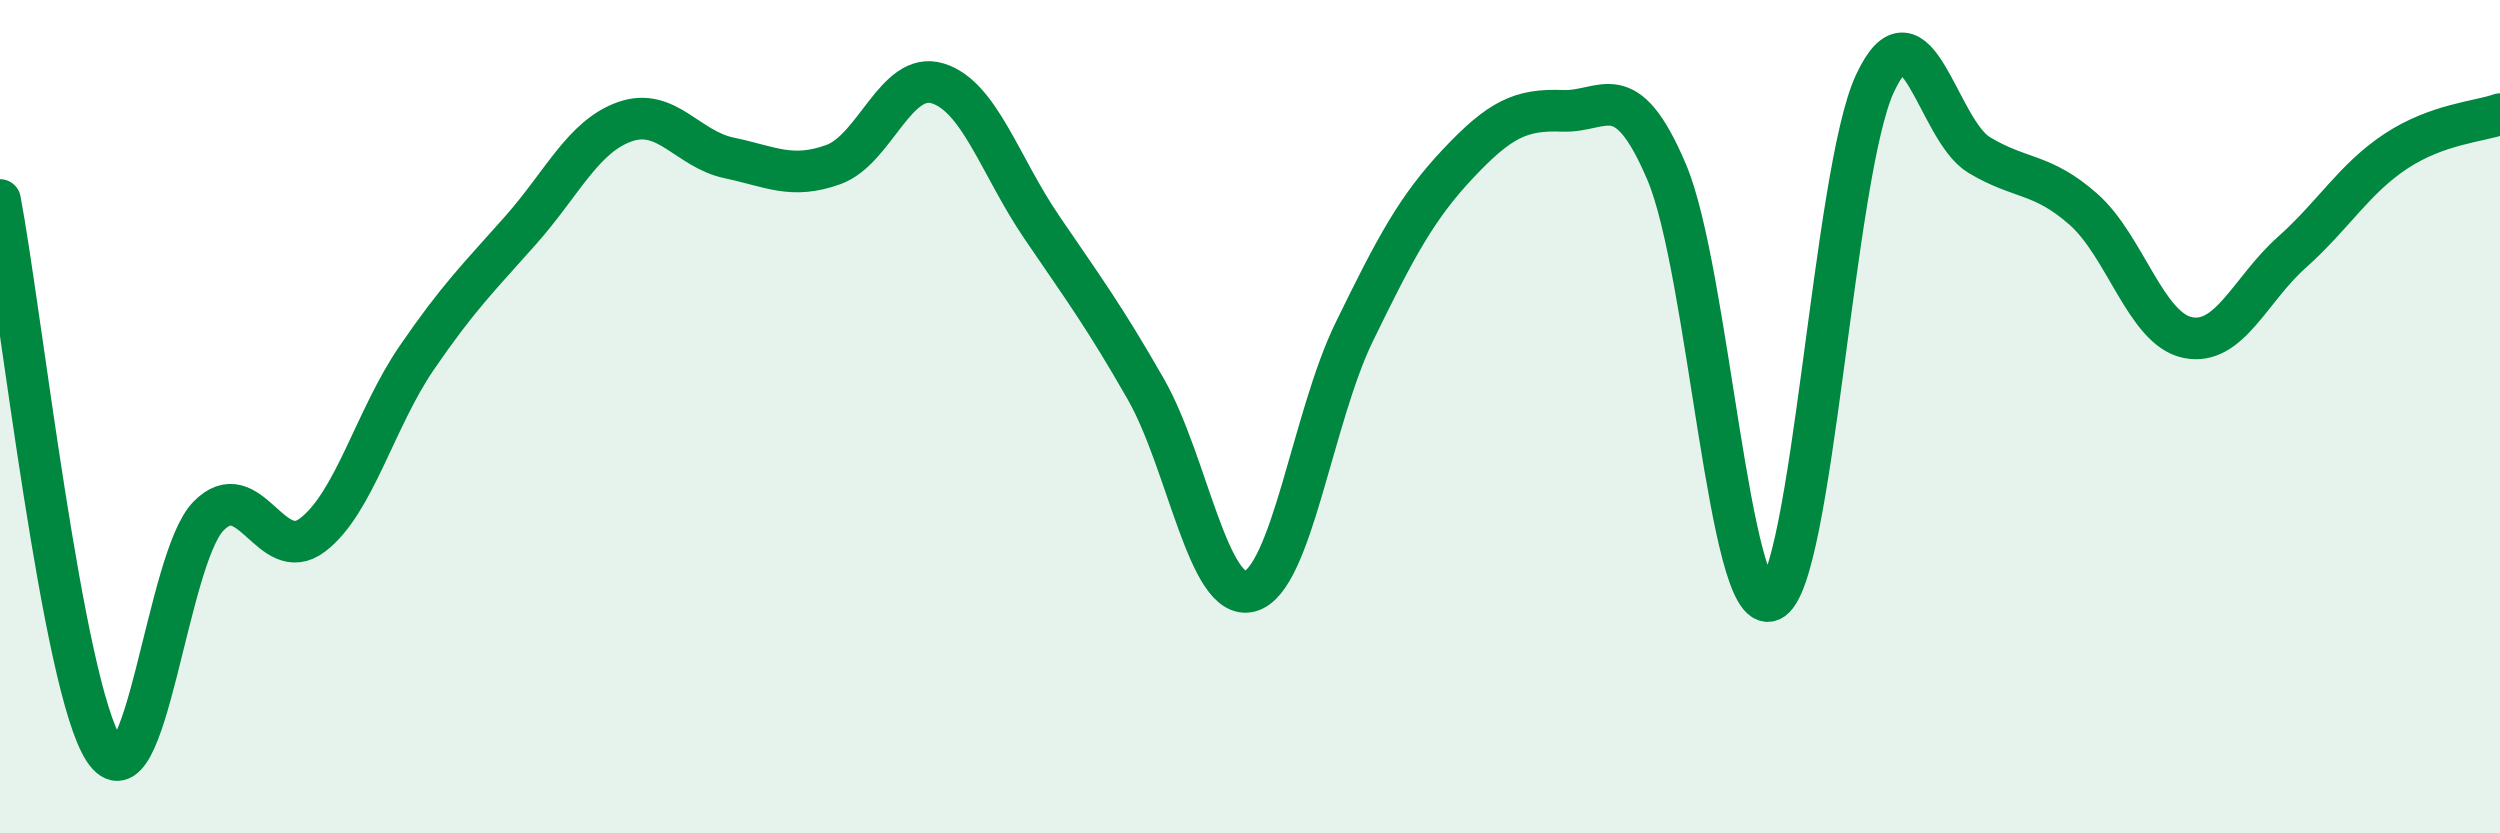 
    <svg width="60" height="20" viewBox="0 0 60 20" xmlns="http://www.w3.org/2000/svg">
      <path
        d="M 0,4.8 C 0.5,7.44 1.5,16.48 2.5,18 C 3.5,19.52 4,13.42 5,12.39 C 6,11.36 6.5,13.6 7.5,12.84 C 8.5,12.08 9,10.05 10,8.59 C 11,7.13 11.5,6.65 12.5,5.52 C 13.5,4.39 14,3.27 15,2.92 C 16,2.57 16.5,3.58 17.5,3.79 C 18.5,4 19,4.31 20,3.95 C 21,3.59 21.5,1.7 22.5,2 C 23.5,2.3 24,3.98 25,5.45 C 26,6.92 26.5,7.59 27.5,9.34 C 28.5,11.09 29,14.46 30,14.19 C 31,13.92 31.5,10.02 32.5,7.97 C 33.5,5.92 34,4.98 35,3.92 C 36,2.86 36.5,2.62 37.5,2.66 C 38.5,2.7 39,1.78 40,4.13 C 41,6.48 41.5,14.84 42.5,14.41 C 43.5,13.98 44,4.14 45,2 C 46,-0.14 46.5,3.12 47.5,3.72 C 48.5,4.32 49,4.14 50,5.02 C 51,5.9 51.5,7.89 52.5,8.1 C 53.5,8.31 54,6.95 55,6.06 C 56,5.17 56.5,4.29 57.5,3.63 C 58.5,2.97 59.5,2.92 60,2.74L60 20L0 20Z"
        fill="#008740"
        opacity="0.1"
        stroke-linecap="round"
        stroke-linejoin="round"
      />
      <path
        d="M 0,4.8 C 0.5,7.44 1.5,16.48 2.5,18 C 3.5,19.52 4,13.42 5,12.39 C 6,11.36 6.5,13.6 7.5,12.84 C 8.5,12.08 9,10.05 10,8.59 C 11,7.13 11.5,6.65 12.5,5.52 C 13.5,4.39 14,3.27 15,2.92 C 16,2.57 16.5,3.58 17.5,3.79 C 18.5,4 19,4.31 20,3.95 C 21,3.59 21.5,1.7 22.5,2 C 23.5,2.3 24,3.98 25,5.45 C 26,6.92 26.5,7.59 27.5,9.34 C 28.5,11.09 29,14.46 30,14.19 C 31,13.92 31.5,10.02 32.5,7.97 C 33.5,5.92 34,4.98 35,3.92 C 36,2.86 36.5,2.62 37.5,2.66 C 38.5,2.7 39,1.78 40,4.13 C 41,6.48 41.5,14.84 42.5,14.41 C 43.5,13.98 44,4.14 45,2 C 46,-0.14 46.5,3.12 47.5,3.72 C 48.5,4.32 49,4.14 50,5.02 C 51,5.9 51.5,7.89 52.5,8.1 C 53.5,8.31 54,6.95 55,6.06 C 56,5.17 56.5,4.29 57.5,3.63 C 58.5,2.97 59.5,2.92 60,2.74"
        stroke="#008740"
        stroke-width="1"
        fill="none"
        stroke-linecap="round"
        stroke-linejoin="round"
      />
    </svg>
  